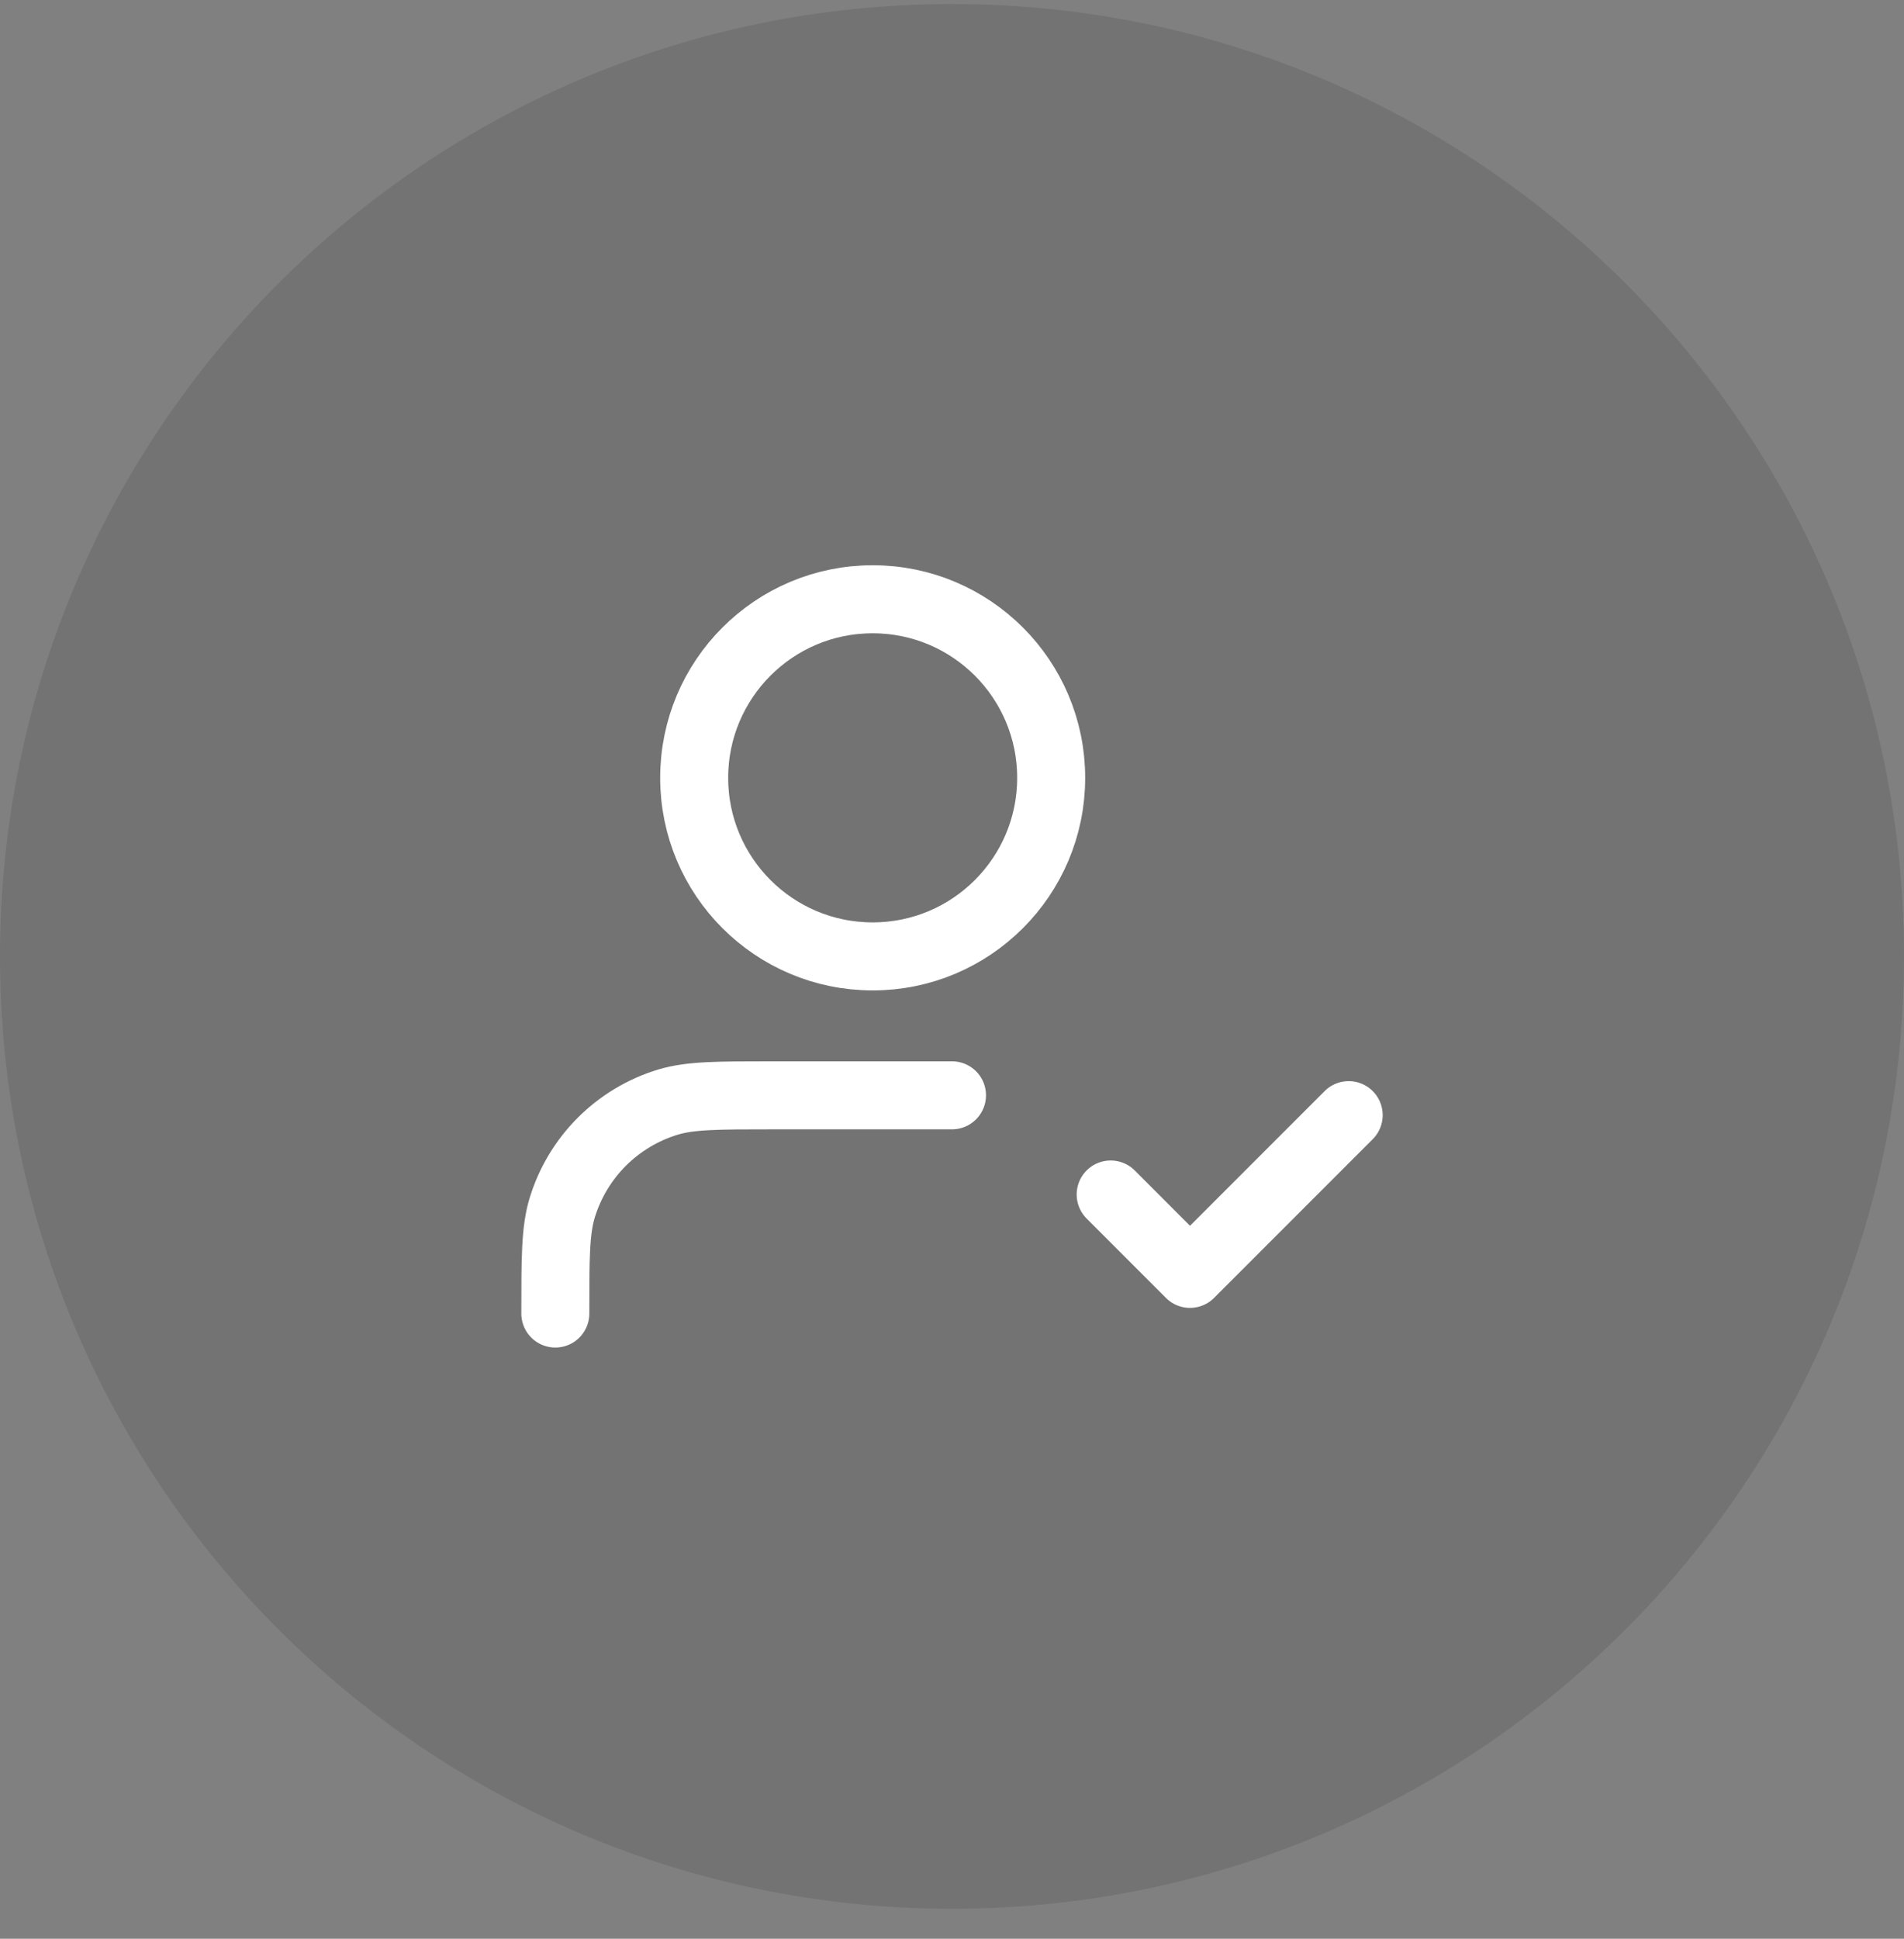 <svg viewBox="0 0 56 57" fill="none" xmlns="http://www.w3.org/2000/svg">
	<rect x="0" y="0" width="56" height="57" fill="#808080" stroke="none"/>
	<path d="M0 28.119C0 12.655 12.536 0.119 28 0.119C43.464 0.119 56 12.655 56 28.119C56 43.583 43.464 56.119 28 56.119C12.536 56.119 0 43.583 0 28.119Z" fill="black" fill-opacity="0.1"/>
	<path d="M28 32.203H22.75C21.122 32.203 20.308 32.203 19.645 32.403C18.154 32.856 16.987 34.023 16.534 35.514C16.333 36.177 16.333 36.991 16.333 38.619M32.667 35.119L35 37.453L39.667 32.786M30.917 22.869C30.917 25.769 28.566 28.119 25.667 28.119C22.767 28.119 20.417 25.769 20.417 22.869C20.417 19.97 22.767 17.619 25.667 17.619C28.566 17.619 30.917 19.97 30.917 22.869Z" stroke="white" stroke-width="2" stroke-linecap="round" stroke-linejoin="round"/>
</svg>